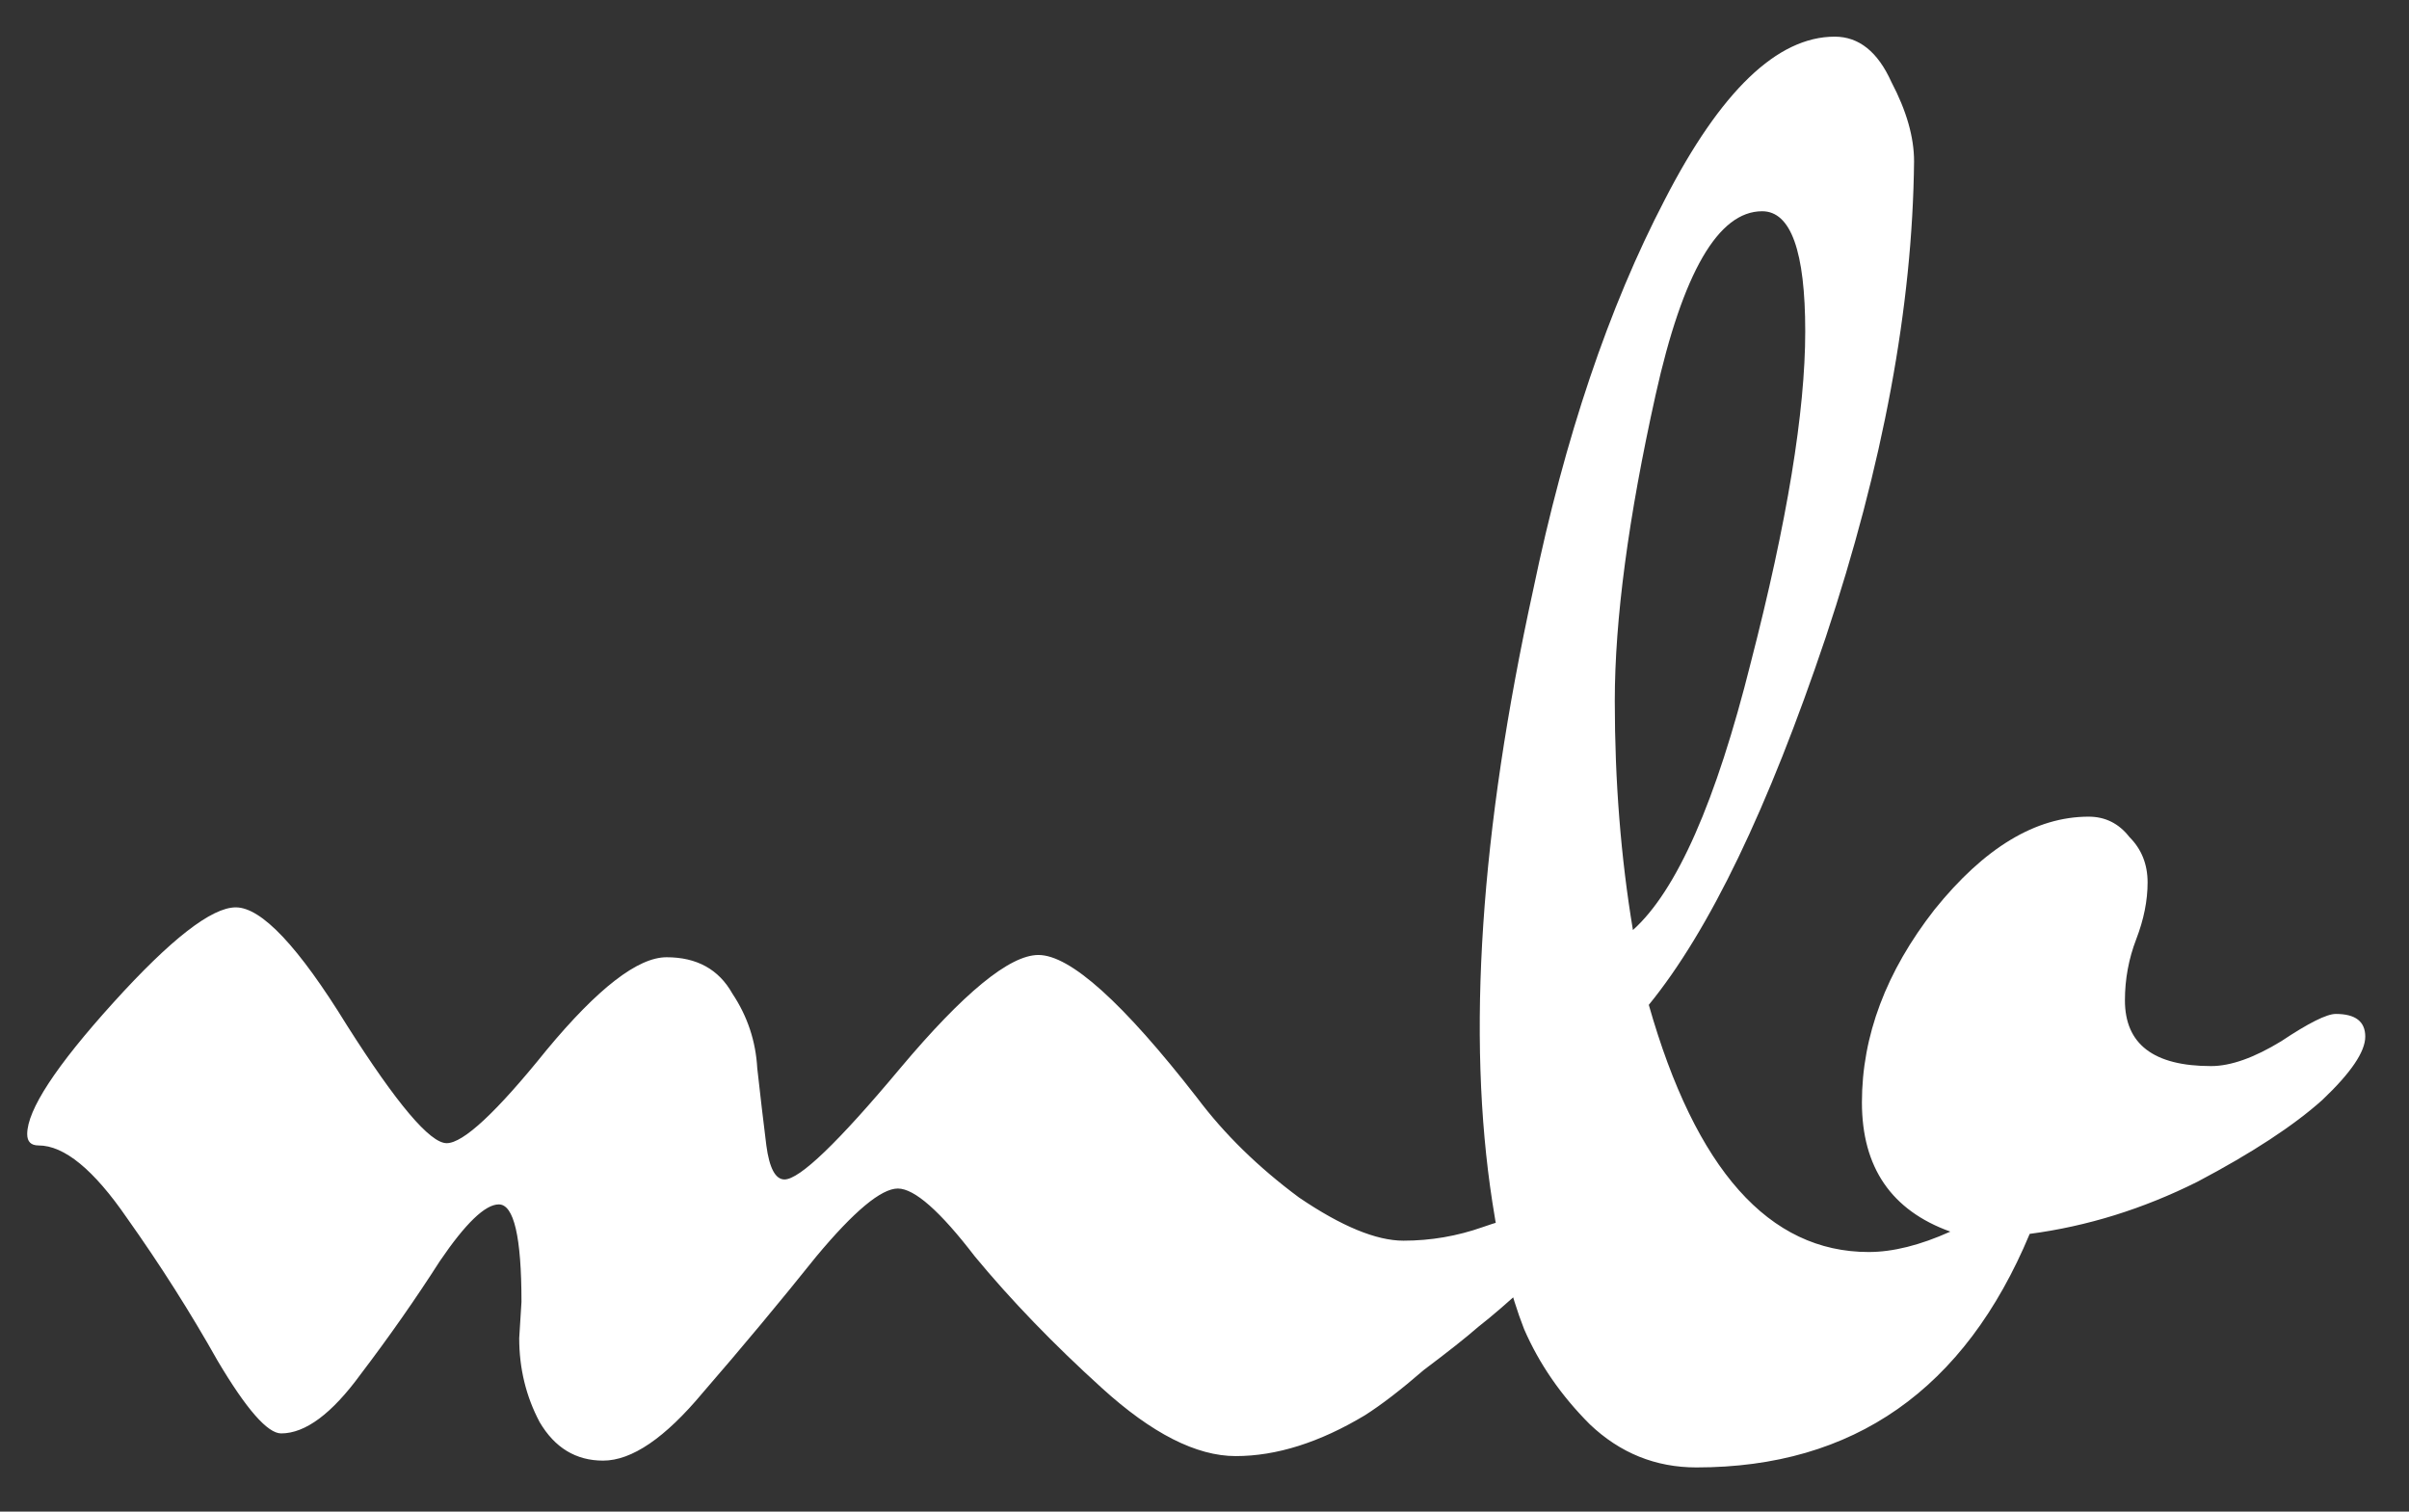 <svg width="51" height="32" viewBox="0 0 51 32" fill="none" xmlns="http://www.w3.org/2000/svg">
<rect x="0" y="0" width="51" height="32" fill="#333333" stroke="none"/>
<path d="M11.04 27.56C11.04 26.184 10.88 25.496 10.56 25.496C10.272 25.496 9.856 25.896 9.312 26.696C8.8 27.496 8.24 28.296 7.632 29.096C7.024 29.928 6.464 30.344 5.952 30.344C5.664 30.344 5.216 29.832 4.608 28.808C4.032 27.784 3.392 26.776 2.688 25.784C1.984 24.76 1.36 24.248 0.816 24.248C0.656 24.248 0.576 24.168 0.576 24.008C0.576 23.496 1.184 22.568 2.4 21.224C3.616 19.88 4.48 19.208 4.992 19.208C5.536 19.208 6.32 20.04 7.344 21.704C8.4 23.368 9.104 24.2 9.456 24.2C9.808 24.2 10.512 23.544 11.568 22.232C12.656 20.92 13.504 20.264 14.112 20.264C14.752 20.264 15.216 20.52 15.504 21.032C15.824 21.512 16 22.04 16.032 22.616C16.096 23.192 16.16 23.736 16.224 24.248C16.288 24.728 16.416 24.968 16.608 24.968C16.928 24.968 17.744 24.184 19.056 22.616C20.4 21.016 21.376 20.216 21.984 20.216C22.656 20.216 23.776 21.224 25.344 23.24C25.92 24.008 26.64 24.712 27.504 25.352C28.4 25.96 29.136 26.264 29.712 26.264C30.288 26.264 30.848 26.168 31.392 25.976C31.936 25.784 32.4 25.688 32.784 25.688C33.168 25.688 33.36 25.816 33.36 26.072C33.36 26.2 33.296 26.312 33.168 26.408C33.072 26.504 32.8 26.76 32.352 27.176C31.936 27.56 31.584 27.864 31.296 28.088C31.04 28.312 30.656 28.616 30.144 29C29.664 29.416 29.248 29.736 28.896 29.96C27.936 30.536 27.024 30.824 26.16 30.824C25.328 30.824 24.384 30.344 23.328 29.384C22.304 28.456 21.408 27.528 20.64 26.6C19.904 25.64 19.36 25.16 19.008 25.16C18.656 25.16 18.08 25.64 17.28 26.6C16.512 27.56 15.712 28.52 14.88 29.48C14.08 30.44 13.376 30.92 12.768 30.92C12.192 30.92 11.744 30.648 11.424 30.104C11.136 29.56 10.992 28.968 10.992 28.328L11.04 27.56ZM34.57 19.688C35.498 18.856 36.33 16.968 37.066 14.024C37.834 11.048 38.218 8.712 38.218 7.016C38.218 5.32 37.914 4.472 37.306 4.472C36.378 4.472 35.626 5.768 35.05 8.36C34.474 10.952 34.186 13.112 34.186 14.84C34.186 16.536 34.314 18.152 34.57 19.688ZM35.914 31.064C35.05 31.064 34.298 30.76 33.658 30.152C33.05 29.544 32.586 28.872 32.266 28.136C31.978 27.4 31.754 26.504 31.594 25.448C31.05 21.928 31.338 17.608 32.458 12.488C33.13 9.256 34.058 6.504 35.242 4.232C36.426 1.928 37.626 0.776 38.842 0.776C39.354 0.776 39.754 1.096 40.042 1.736C40.362 2.344 40.522 2.904 40.522 3.416C40.49 6.488 39.866 9.848 38.65 13.496C37.434 17.112 36.186 19.704 34.906 21.272C35.898 24.76 37.45 26.504 39.562 26.504C40.074 26.504 40.65 26.36 41.29 26.072C40.042 25.624 39.418 24.712 39.418 23.336C39.418 21.928 39.93 20.568 40.954 19.256C42.01 17.944 43.098 17.288 44.218 17.288C44.57 17.288 44.858 17.432 45.082 17.72C45.338 17.976 45.466 18.296 45.466 18.68C45.466 19.064 45.386 19.464 45.226 19.88C45.066 20.296 44.986 20.728 44.986 21.176C44.986 22.104 45.594 22.568 46.81 22.568C47.226 22.568 47.722 22.392 48.298 22.04C48.874 21.656 49.258 21.464 49.45 21.464C49.866 21.464 50.074 21.624 50.074 21.944C50.074 22.264 49.77 22.712 49.162 23.288C48.554 23.832 47.674 24.408 46.522 25.016C45.37 25.592 44.186 25.96 42.97 26.12C41.594 29.416 39.242 31.064 35.914 31.064Z" fill="white"/>
</svg>
